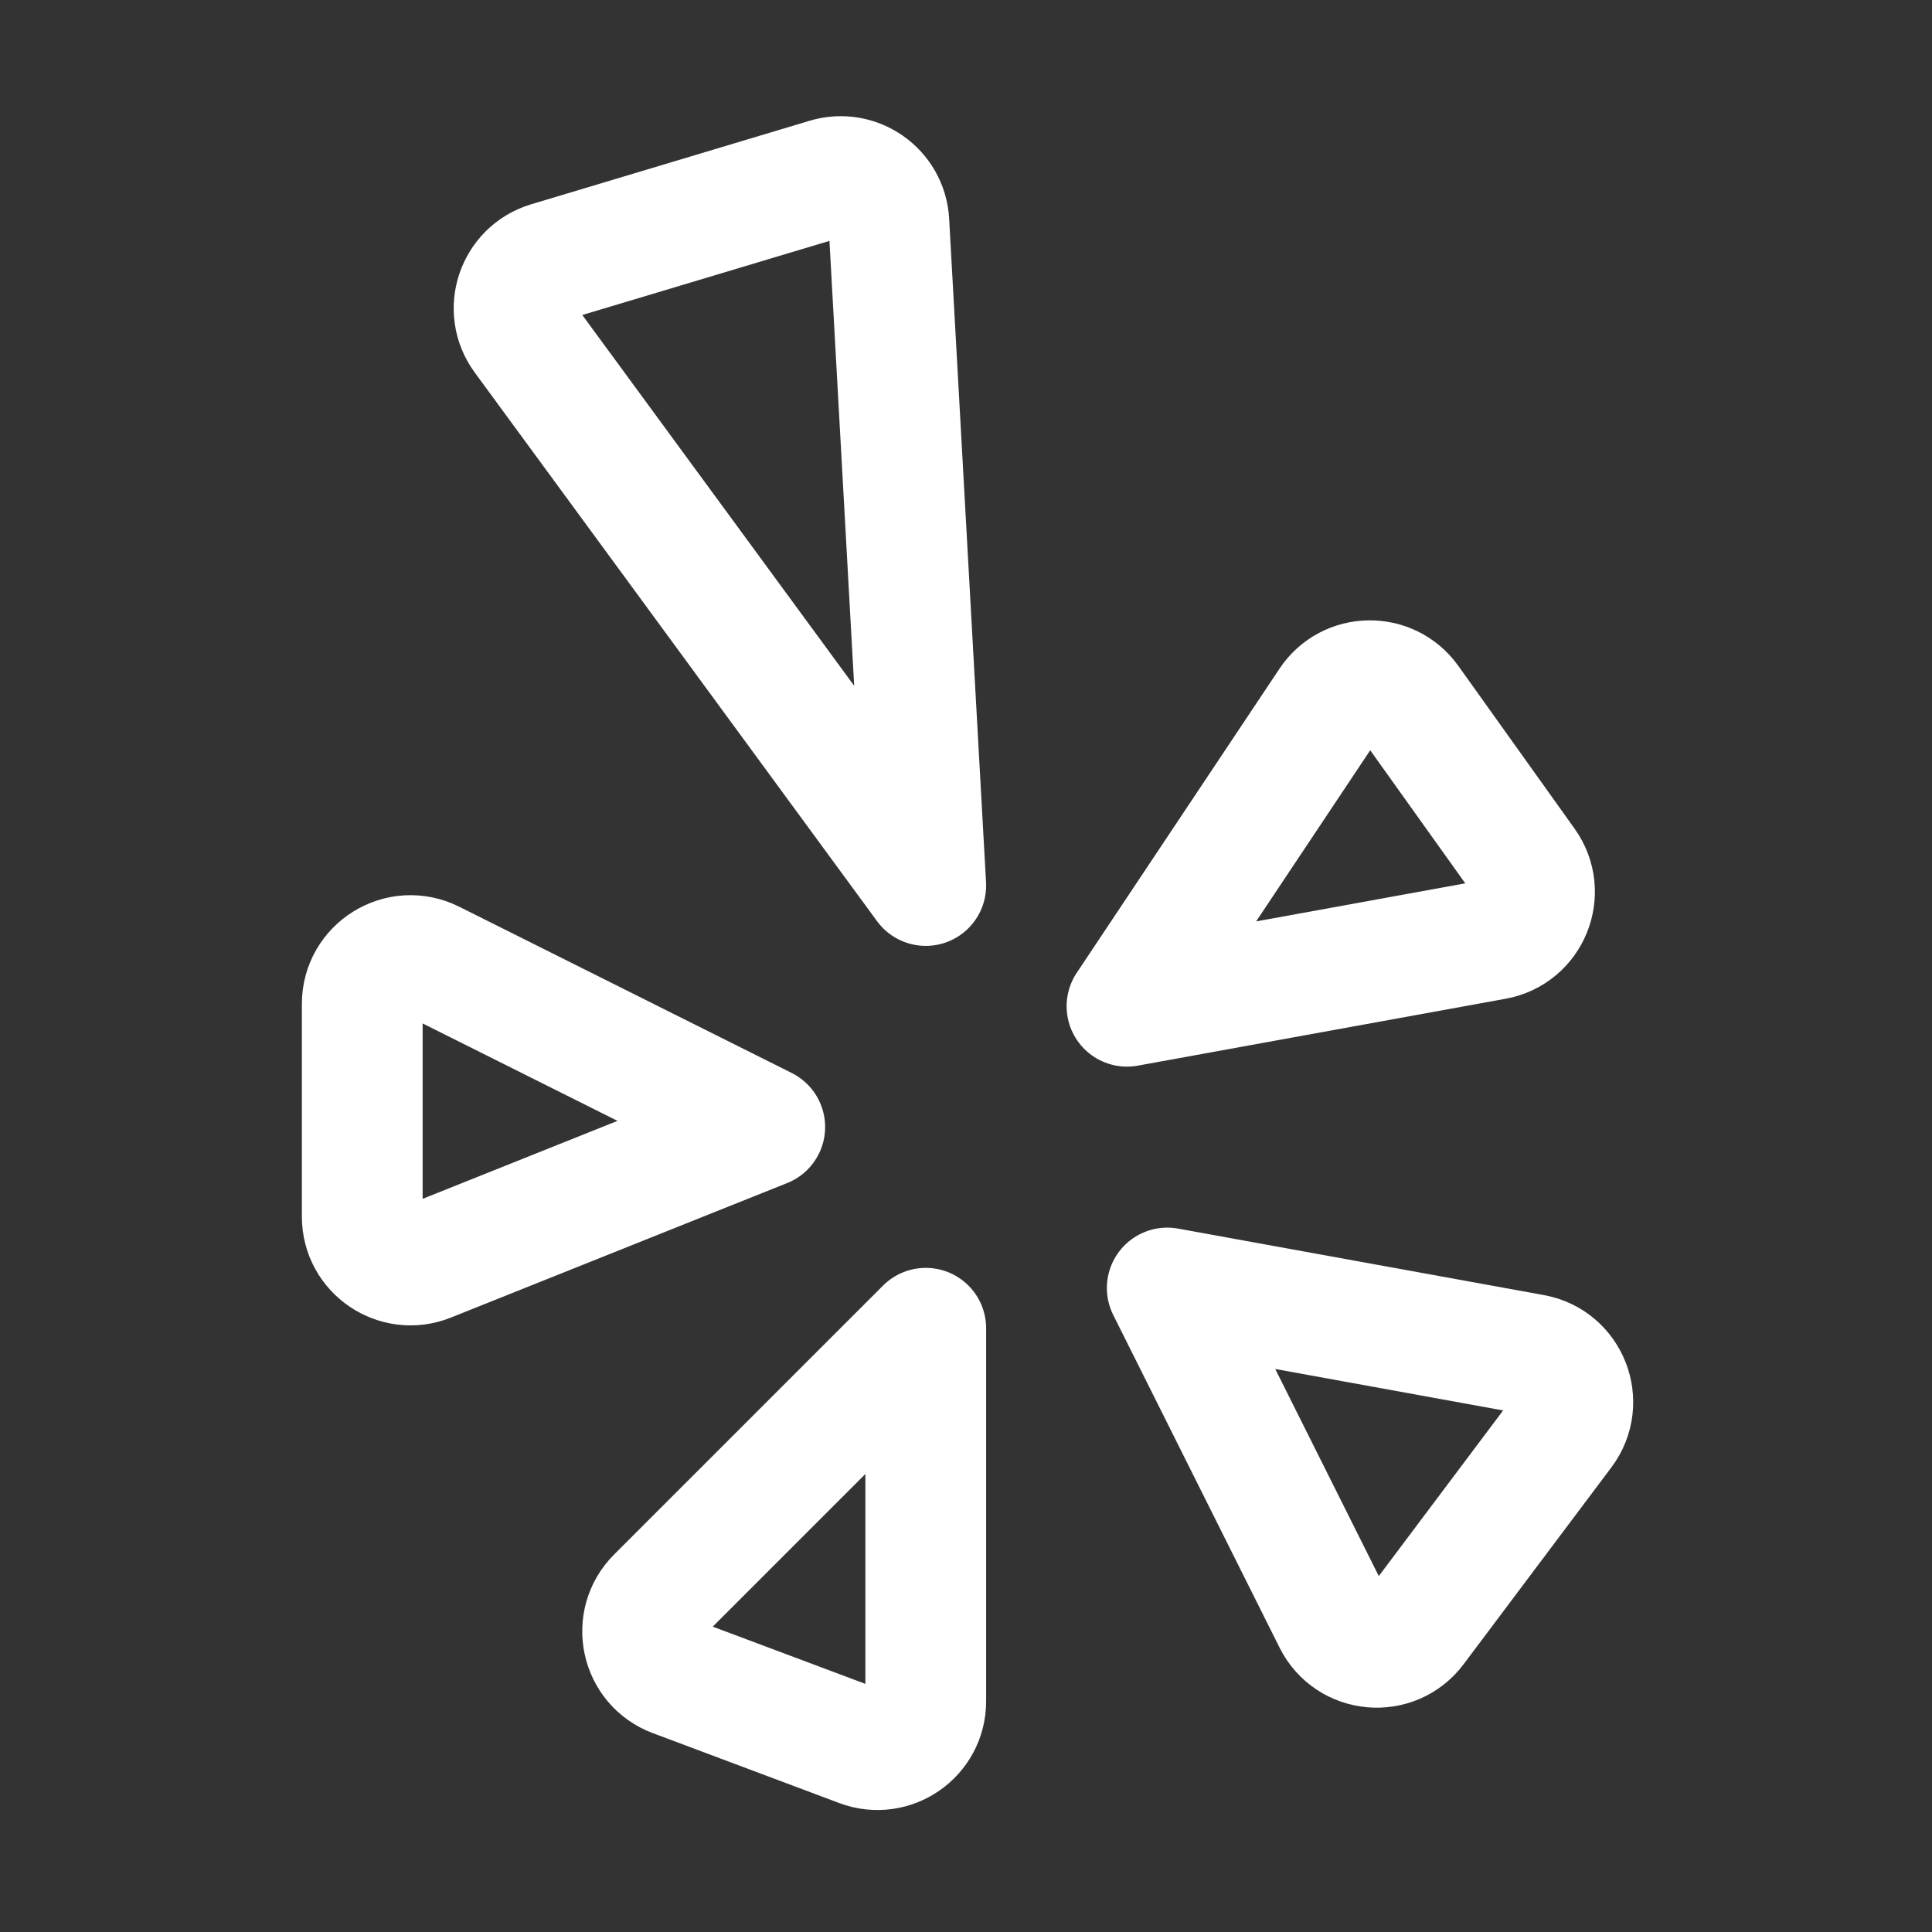 <?xml version="1.0" encoding="UTF-8"?><svg width="24px" height="24px" viewBox="0 0 24 24" stroke-width="1.5" fill="none" xmlns="http://www.w3.org/2000/svg" color="#ffffff"><rect x="0" y="0" width="24" height="24" fill="#333333" stroke="none"/><path d="M11.5 11L11.042 2.76C11.021 2.373 10.643 2.107 10.271 2.219L6.814 3.256C6.417 3.375 6.257 3.851 6.503 4.185L11.5 11Z" stroke="#ffffff" stroke-width="1.5" stroke-linecap="round" stroke-linejoin="round"></path><path d="M14 12.5L18.569 11.669C19.002 11.591 19.206 11.088 18.95 10.73L17.505 8.707C17.261 8.366 16.751 8.374 16.518 8.723L14 12.5Z" stroke="#ffffff" stroke-width="1.5" stroke-linecap="round" stroke-linejoin="round"></path><path d="M14.5 16L16.566 20.132C16.765 20.531 17.315 20.58 17.582 20.223L19.418 17.777C19.685 17.42 19.484 16.906 19.045 16.826L14.5 16Z" stroke="#ffffff" stroke-width="1.5" stroke-linecap="round" stroke-linejoin="round"></path><path d="M11.5 16.5L8.159 19.841C7.85 20.15 7.964 20.674 8.372 20.827L10.689 21.696C11.082 21.843 11.5 21.553 11.5 21.134V16.5Z" stroke="#ffffff" stroke-width="1.5" stroke-linecap="round" stroke-linejoin="round"></path><path d="M9.5 14L5.368 11.934C4.969 11.735 4.5 12.025 4.5 12.471V15.114C4.5 15.538 4.929 15.829 5.323 15.671L9.5 14Z" stroke="#ffffff" stroke-width="1.5" stroke-linecap="round" stroke-linejoin="round"></path></svg>
